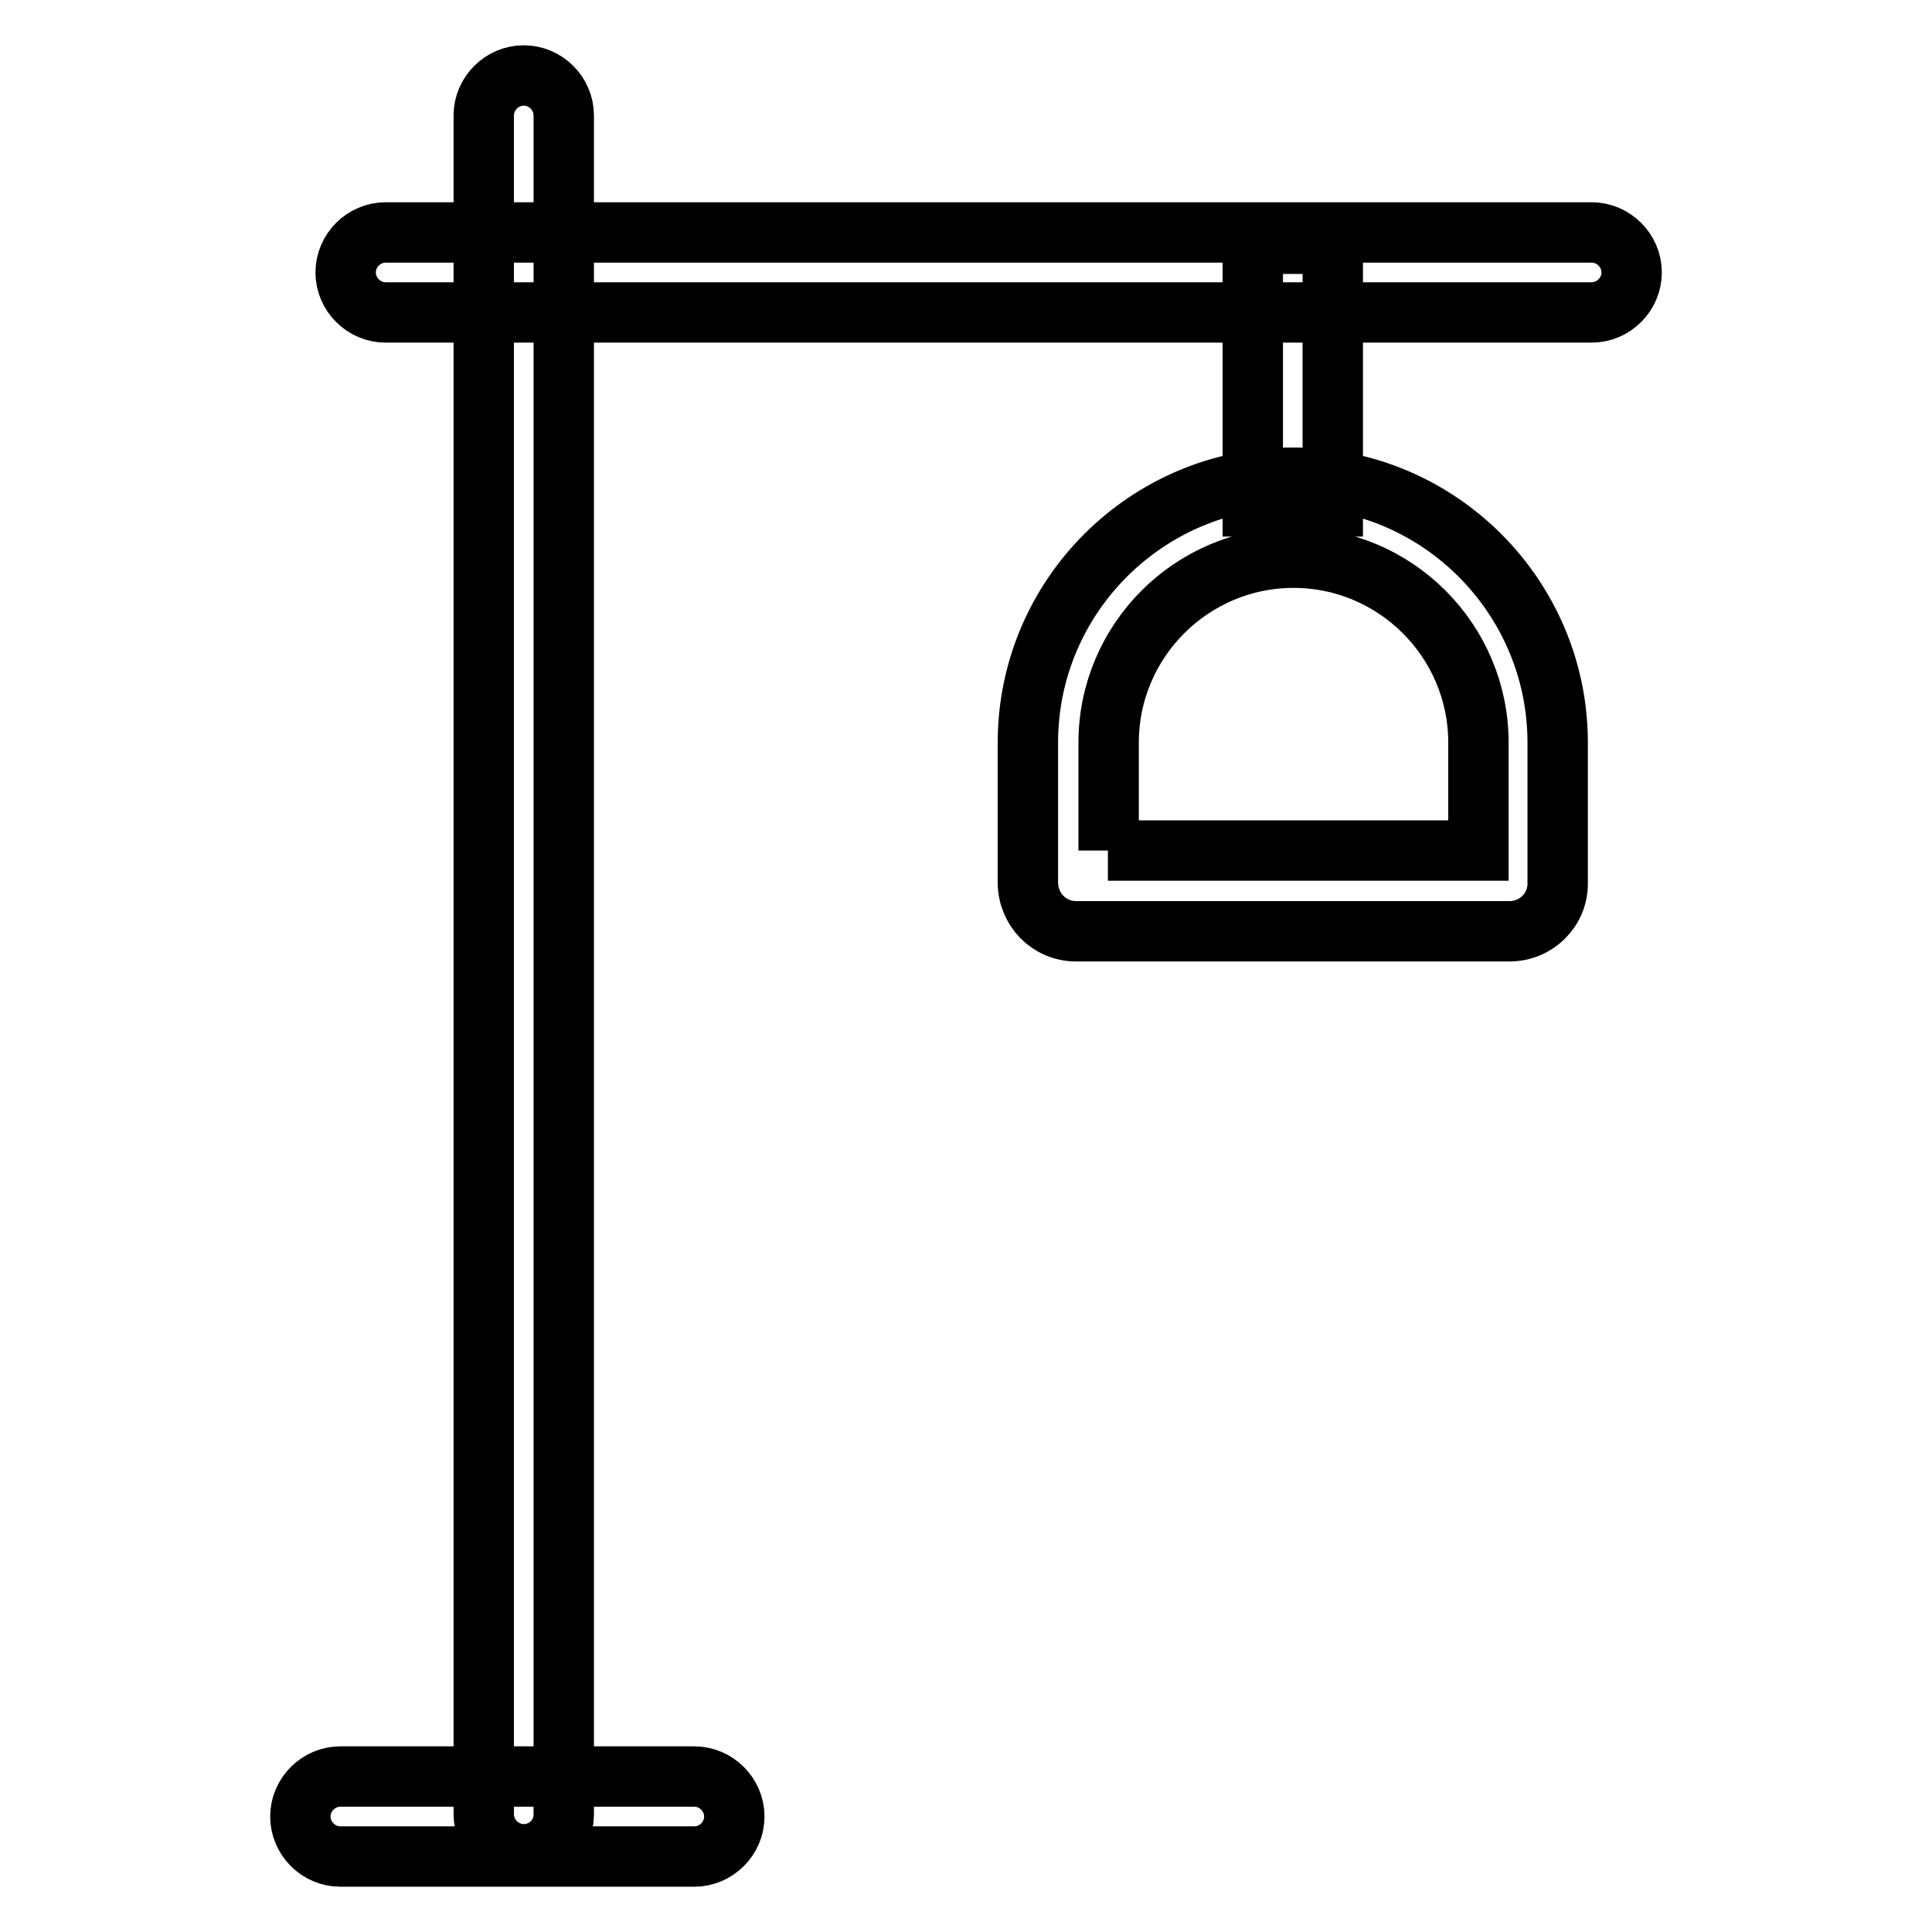 <?xml version="1.0" encoding="utf-8"?>
<!-- Svg Vector Icons : http://www.onlinewebfonts.com/icon -->
<!DOCTYPE svg PUBLIC "-//W3C//DTD SVG 1.1//EN" "http://www.w3.org/Graphics/SVG/1.1/DTD/svg11.dtd">
<svg version="1.1" xmlns="http://www.w3.org/2000/svg" xmlns:xlink="http://www.w3.org/1999/xlink" x="0px" y="0px" viewBox="0 0 256 256" enable-background="new 0 0 256 256" xml:space="preserve">
<g> <path stroke-width="8" fill-opacity="0" stroke="#000000"  d="M69.4,245.7c-2.9,0-5.3-2.4-5.3-5.3V15.3c0-2.9,2.4-5.3,5.3-5.3c2.9,0,5.3,2.4,5.3,5.3v225.1 C74.7,243.4,72.3,245.7,69.4,245.7z M210.9,41.4H51.1c-2.9,0-5.3-2.4-5.3-5.3s2.4-5.3,5.3-5.3h159.8c2.9,0,5.3,2.4,5.3,5.3 S213.8,41.4,210.9,41.4z M92,246H45.1c-2.9,0-5.3-2.4-5.3-5.3c0-2.9,2.4-5.3,5.3-5.3H92c2.9,0,5.3,2.4,5.3,5.3 C97.3,243.6,94.9,246,92,246z M166,32.3h10.6v34.8H166V32.3z M200,123.4h-57.4c-3.6,0-6.4-2.9-6.4-6.5V98.4 c0-19.4,15.8-35.1,35.1-35.1c19.4,0,35.1,15.8,35.1,35.1v18.5C206.5,120.5,203.6,123.4,200,123.4L200,123.4z M146.8,112.7h49.1 V98.4c0-13.5-11-24.5-24.5-24.5c-13.5,0-24.5,11-24.5,24.5V112.7L146.8,112.7z"/></g>
</svg>
